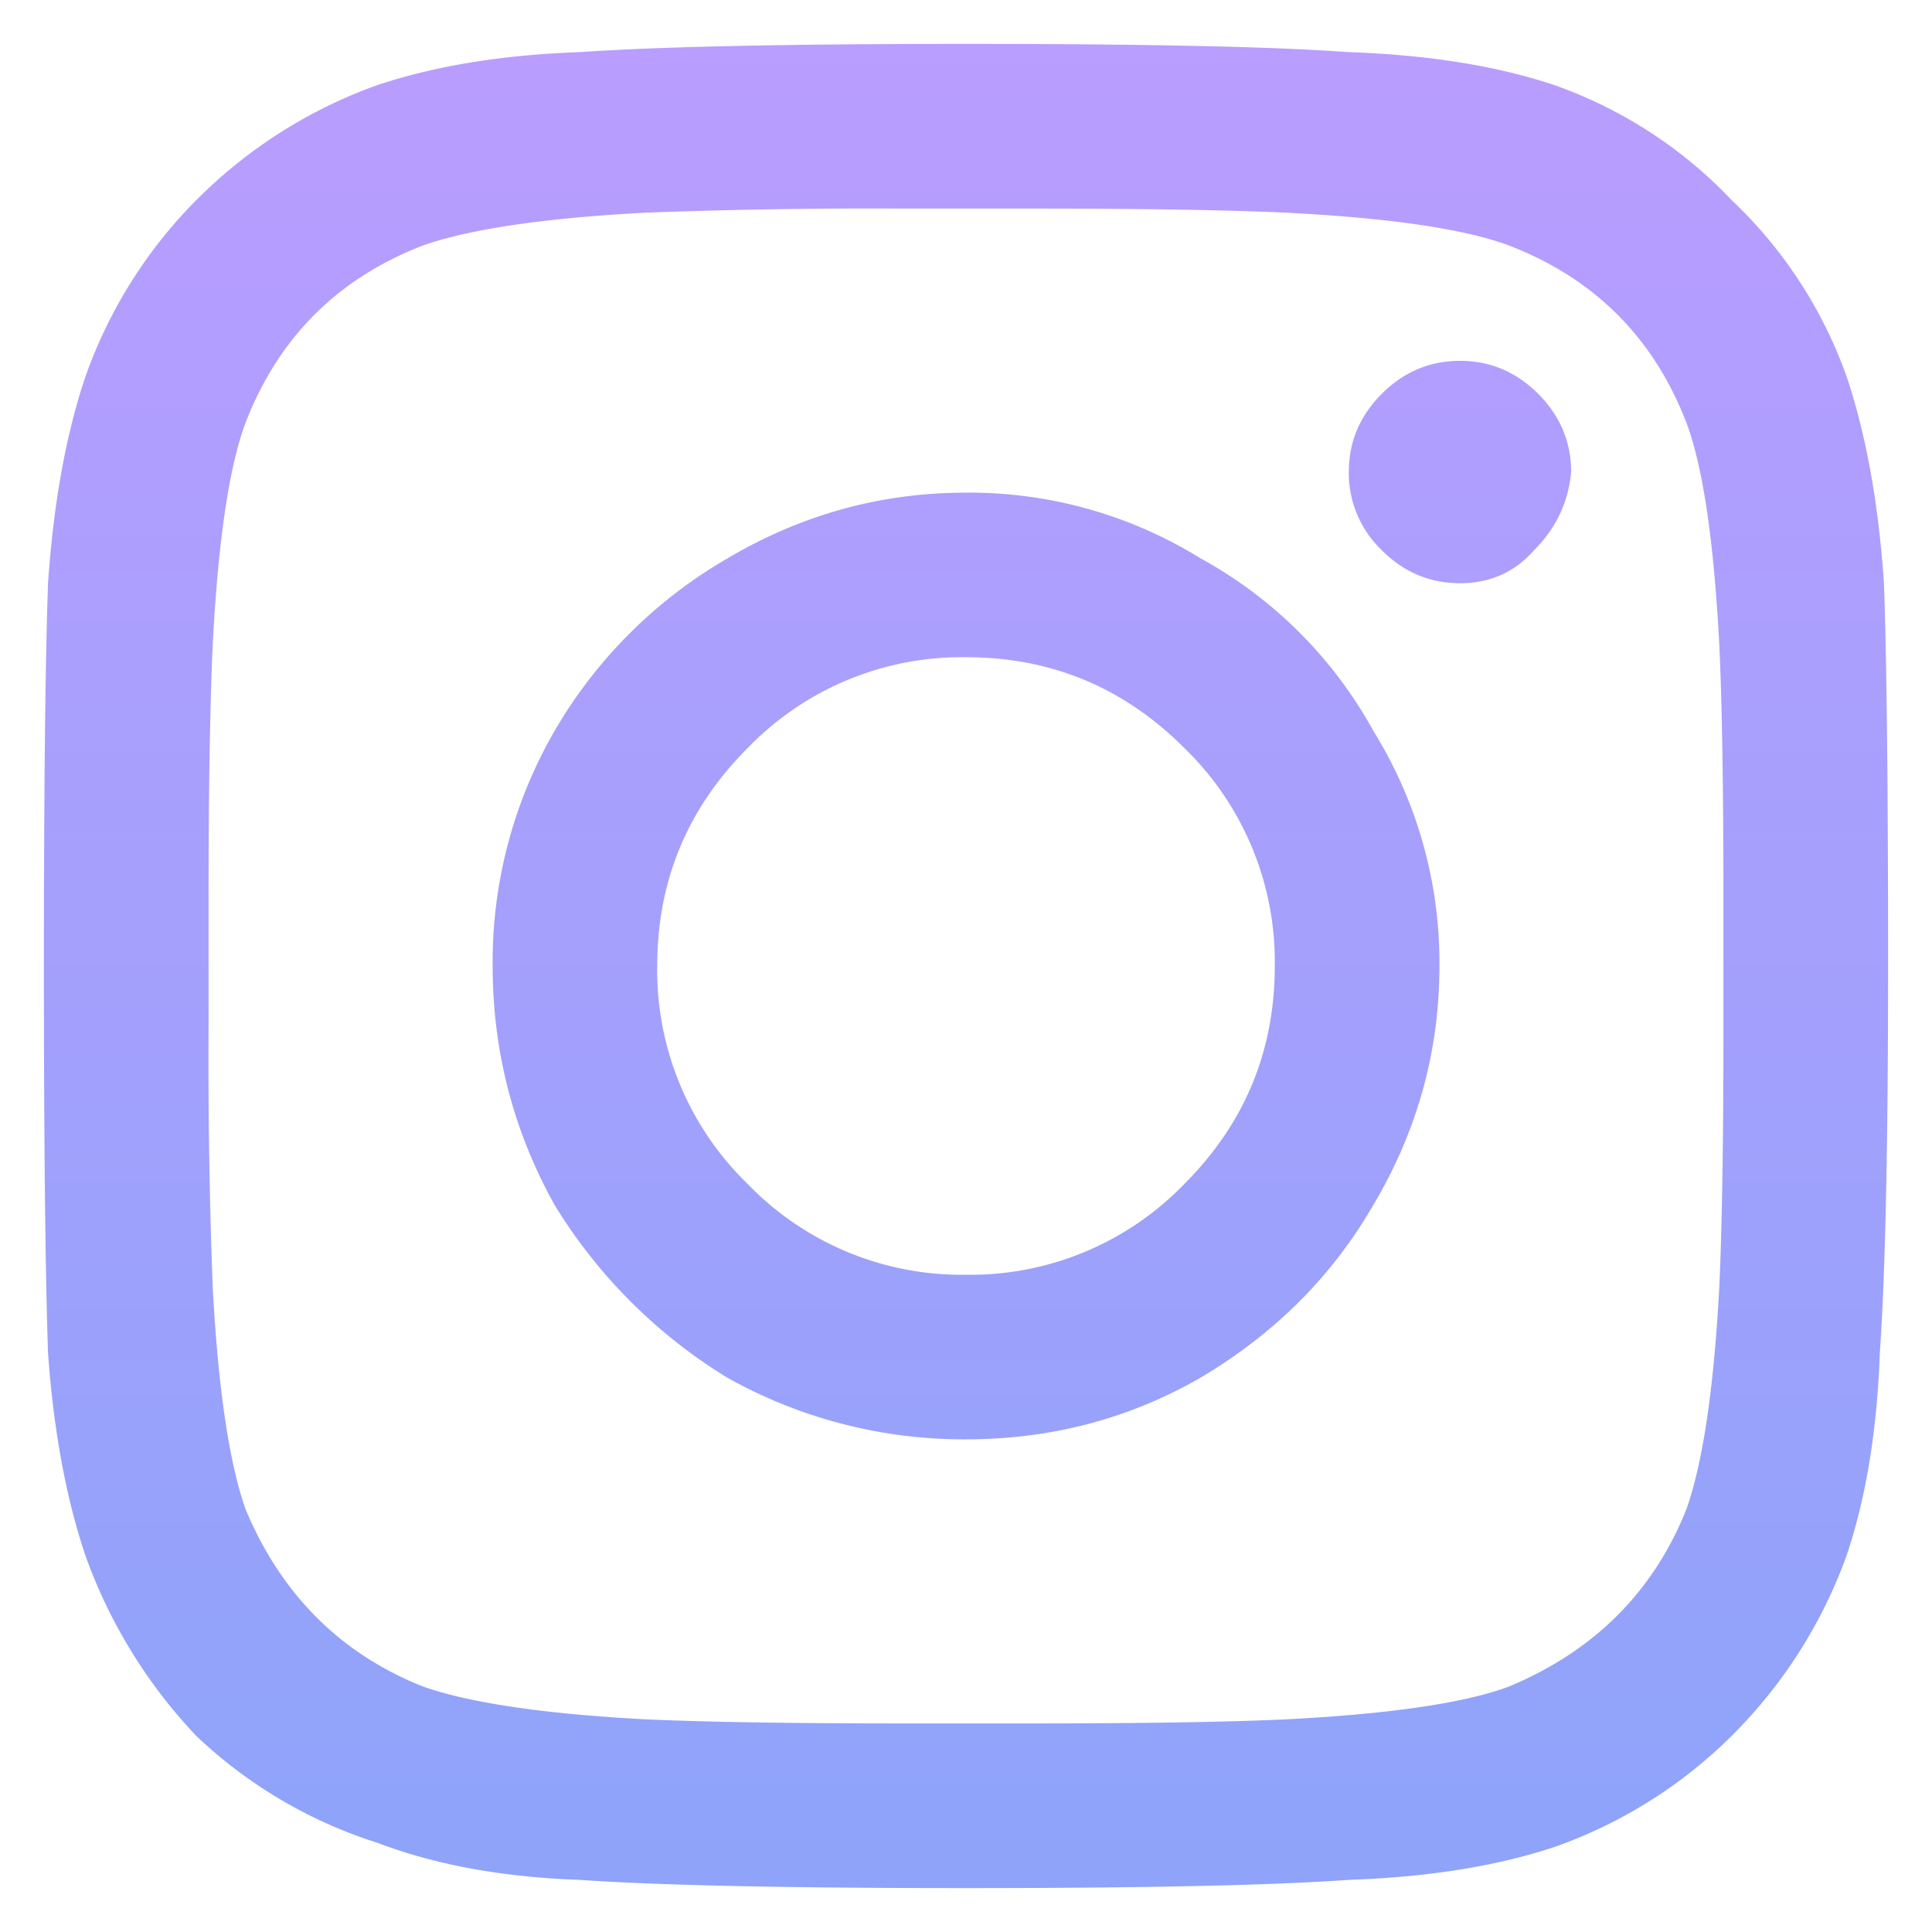 <svg width="22" height="22" fill="none" xmlns="http://www.w3.org/2000/svg"><path d="M11 5.61c-.969 0-1.875.25-2.719.75a5.406 5.406 0 00-1.969 1.968A5.252 5.252 0 005.61 11c0 .969.235 1.875.704 2.719a5.93 5.93 0 001.968 1.969A5.51 5.51 0 0011 16.39c.969 0 1.86-.235 2.672-.703.844-.5 1.5-1.157 1.969-1.97.5-.843.75-1.75.75-2.718a5 5 0 00-.75-2.672 4.972 4.972 0 00-1.97-1.969A5 5 0 0011 5.61zm0 8.906a3.386 3.386 0 01-2.484-1.032A3.386 3.386 0 017.484 11c0-.969.344-1.797 1.032-2.484A3.386 3.386 0 0111 7.484c.969 0 1.797.344 2.484 1.032A3.386 3.386 0 0114.516 11c0 .969-.344 1.797-1.032 2.484A3.386 3.386 0 0111 14.516zm6.89-9.141c-.03.344-.171.64-.421.89-.219.25-.5.376-.844.376s-.64-.125-.89-.375a1.217 1.217 0 01-.376-.891c0-.344.125-.64.375-.89s.547-.376.891-.376.64.125.89.375.376.547.376.891zm3.563 1.266c-.062-.907-.203-1.688-.422-2.344A5.13 5.13 0 0019.72 2.28 5.13 5.13 0 0017.703.97C17.047.75 16.266.625 15.36.594 14.484.53 13.031.5 11 .5S7.5.531 6.594.594c-.875.031-1.64.156-2.297.375A5.537 5.537 0 002.234 2.28 5.392 5.392 0 00.97 4.297C.75 4.953.609 5.734.547 6.64.516 7.516.5 8.969.5 11s.016 3.5.047 4.406c.062.875.203 1.64.422 2.297a5.841 5.841 0 001.265 2.063 5.318 5.318 0 002.063 1.218c.656.25 1.422.391 2.297.422.906.063 2.375.094 4.406.094 2.031 0 3.484-.031 4.36-.094.906-.031 1.687-.156 2.343-.375a5.392 5.392 0 002.016-1.265 5.536 5.536 0 001.312-2.063c.219-.656.344-1.422.375-2.297.063-.906.094-2.375.094-4.406 0-2.031-.016-3.484-.047-4.36zm-2.25 10.546c-.375.938-1.047 1.61-2.015 2.016-.5.188-1.344.313-2.532.375-.656.031-1.625.047-2.906.047h-1.5c-1.25 0-2.219-.016-2.906-.047-1.157-.062-2-.187-2.532-.375-.937-.375-1.609-1.047-2.015-2.015-.188-.532-.313-1.375-.375-2.532a68.365 68.365 0 01-.047-2.906v-1.5c0-1.25.016-2.219.047-2.906.062-1.188.187-2.032.375-2.532.375-.968 1.047-1.64 2.015-2.015.532-.188 1.375-.313 2.532-.375a68.37 68.37 0 012.906-.047h1.5c1.25 0 2.219.016 2.906.047 1.188.062 2.031.187 2.531.375.97.375 1.641 1.047 2.016 2.015.188.5.313 1.344.375 2.532.031.656.047 1.625.047 2.906v1.5c0 1.25-.016 2.219-.047 2.906-.062 1.156-.187 2-.375 2.531z" fill="url(#paint0_linear)"/><defs><linearGradient id="paint0_linear" x1="11" y1="-1" x2="11" y2="23" gradientUnits="userSpaceOnUse"><stop stop-color="#BC9CFF"/><stop offset="1" stop-color="#8BA4F9"/></linearGradient></defs></svg>